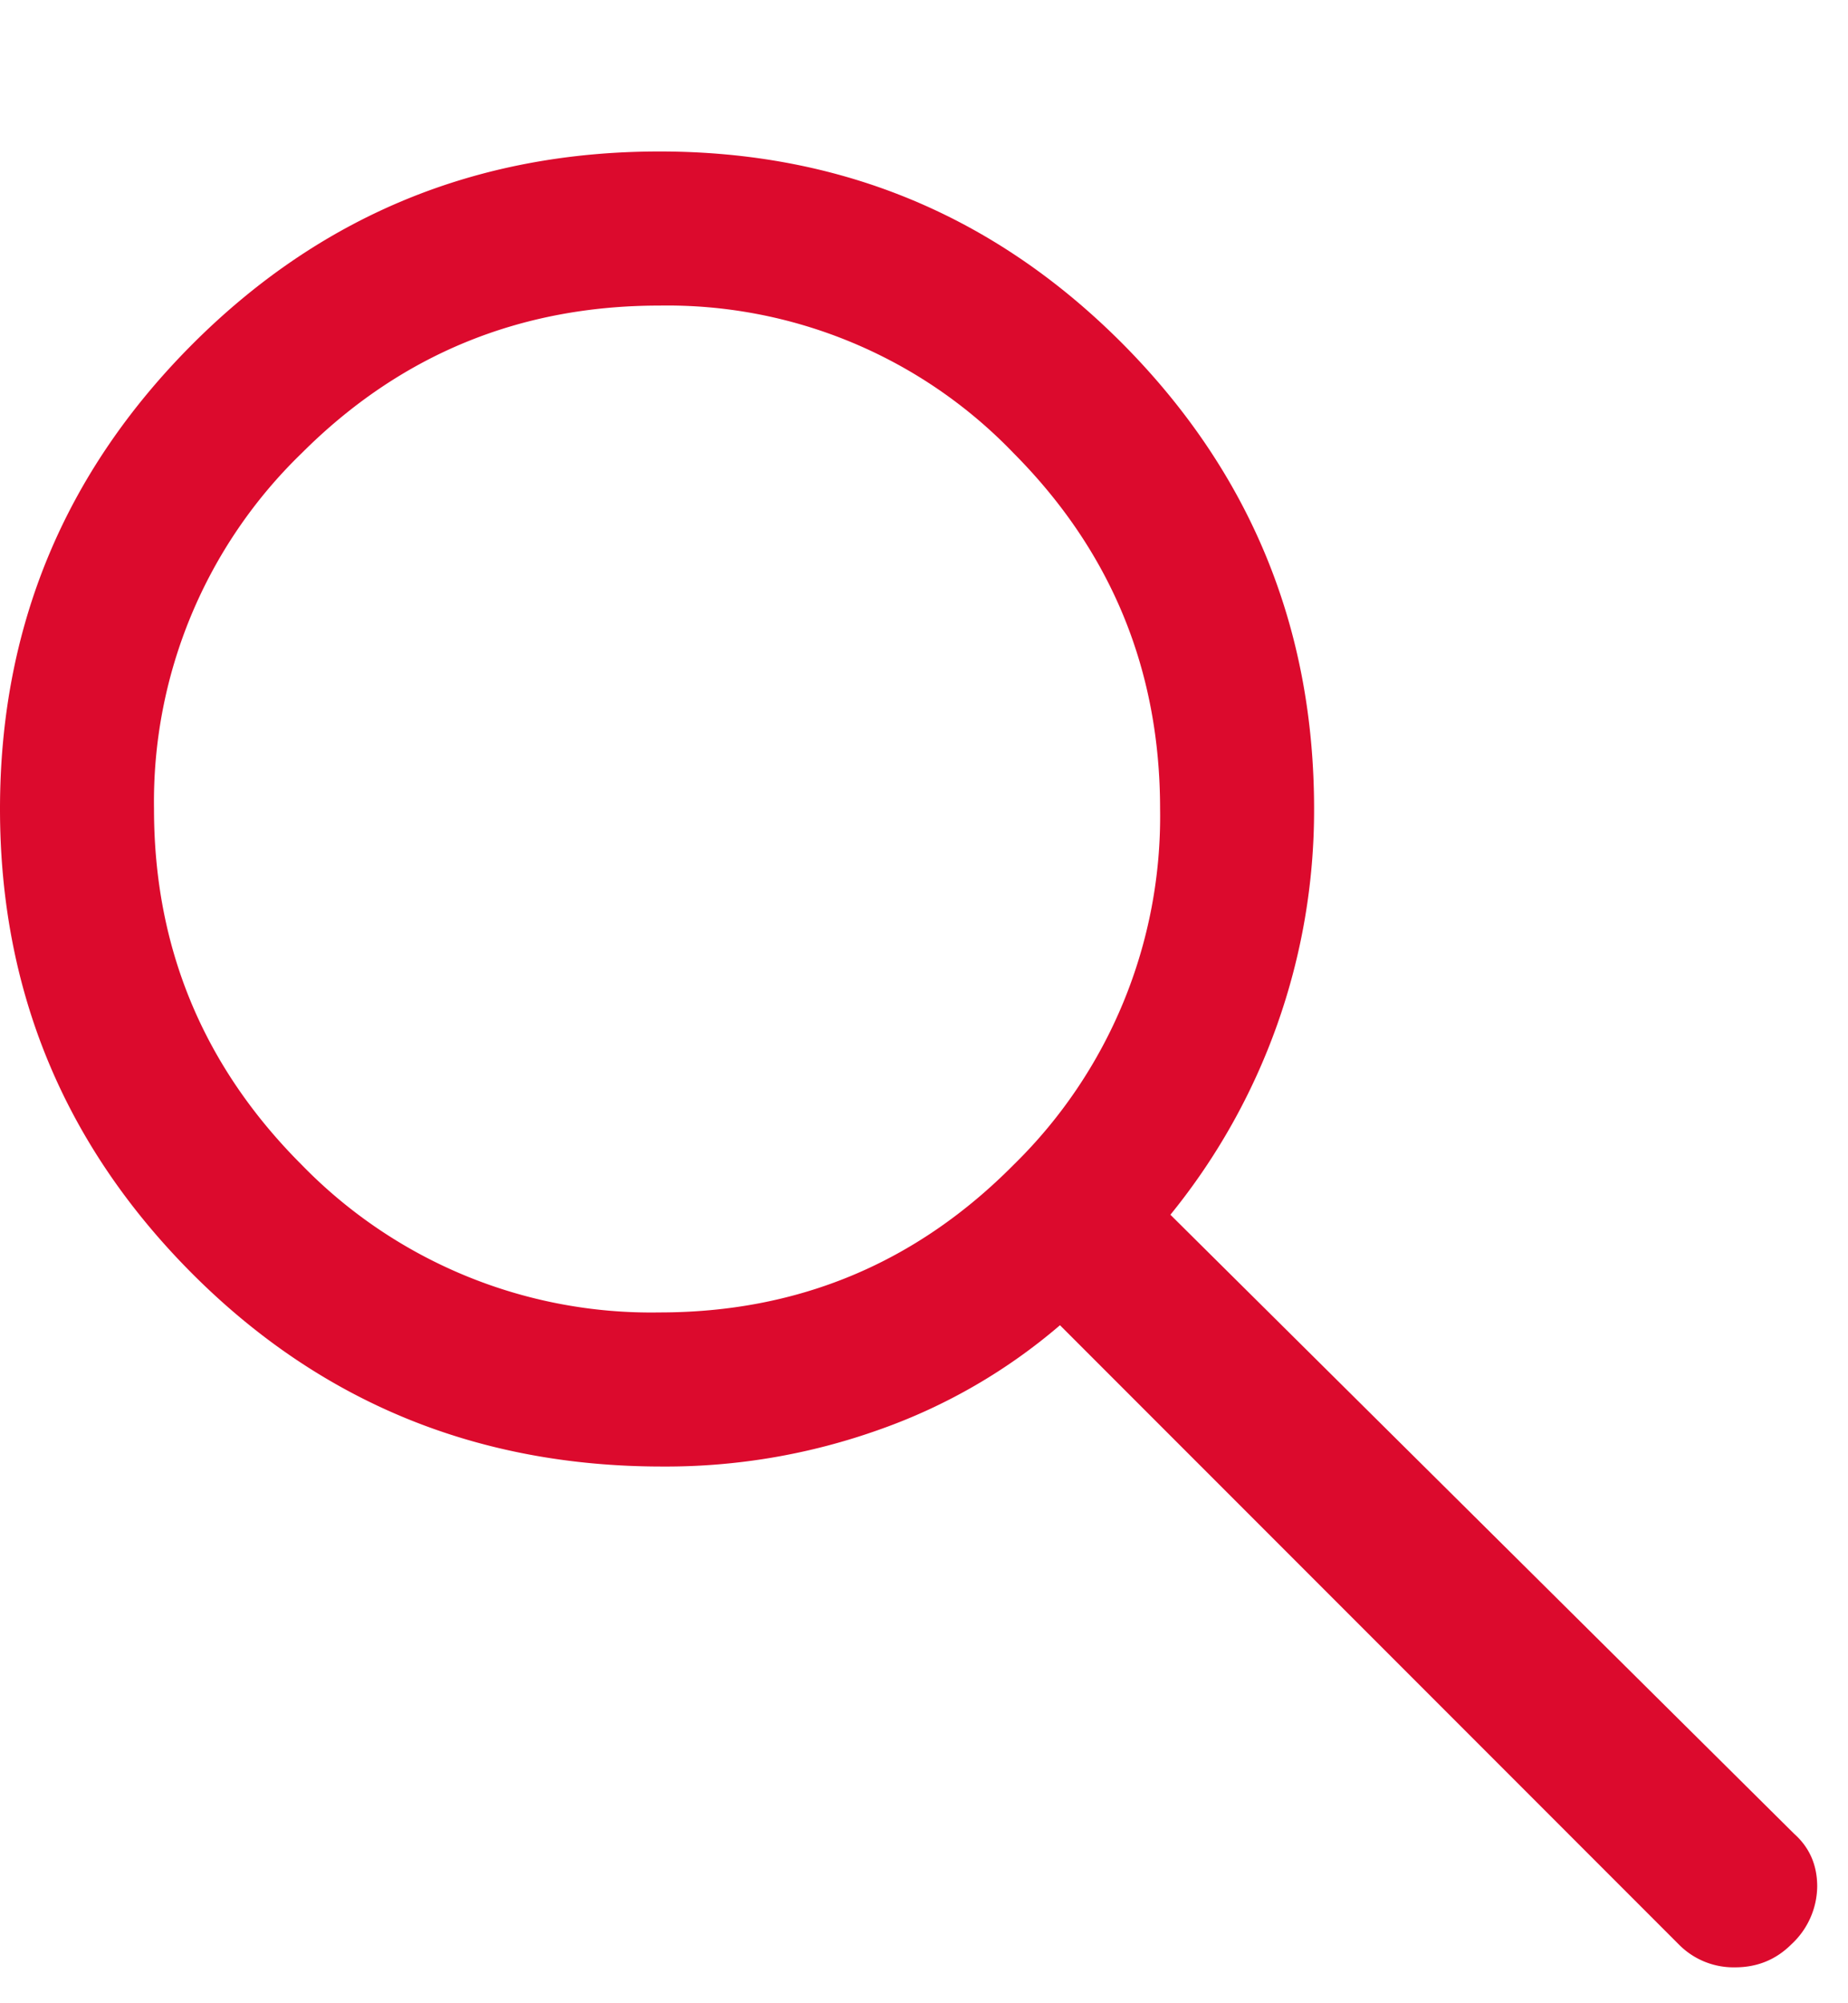 <svg width="12" height="13" fill="none" xmlns="http://www.w3.org/2000/svg"><path d="M10.9 12.617 6.883 8.6a3.673 3.673 0 0 1-1.166.675 4.125 4.125 0 0 1-1.417.242c-1.2 0-2.217-.417-3.05-1.25C.417 7.433 0 6.427 0 5.25c0-1.178.417-2.183 1.25-3.017C2.083 1.4 3.094.983 4.283.983c1.178 0 2.18.417 3.009 1.25.827.834 1.241 1.84 1.241 3.017A4.158 4.158 0 0 1 7.6 7.883l4.05 4.017c.1.089.15.203.15.342a.518.518 0 0 1-.167.375c-.1.1-.222.15-.366.15a.499.499 0 0 1-.367-.15Zm-6.617-4.1c.9 0 1.667-.32 2.3-.959a3.16 3.16 0 0 0 .95-2.308c0-.9-.316-1.67-.95-2.308a3.119 3.119 0 0 0-2.3-.959c-.91 0-1.686.32-2.325.959A3.146 3.146 0 0 0 1 5.25c0 .9.32 1.67.958 2.308a3.166 3.166 0 0 0 2.325.959Z" fill="#DC0A2D"/></svg>